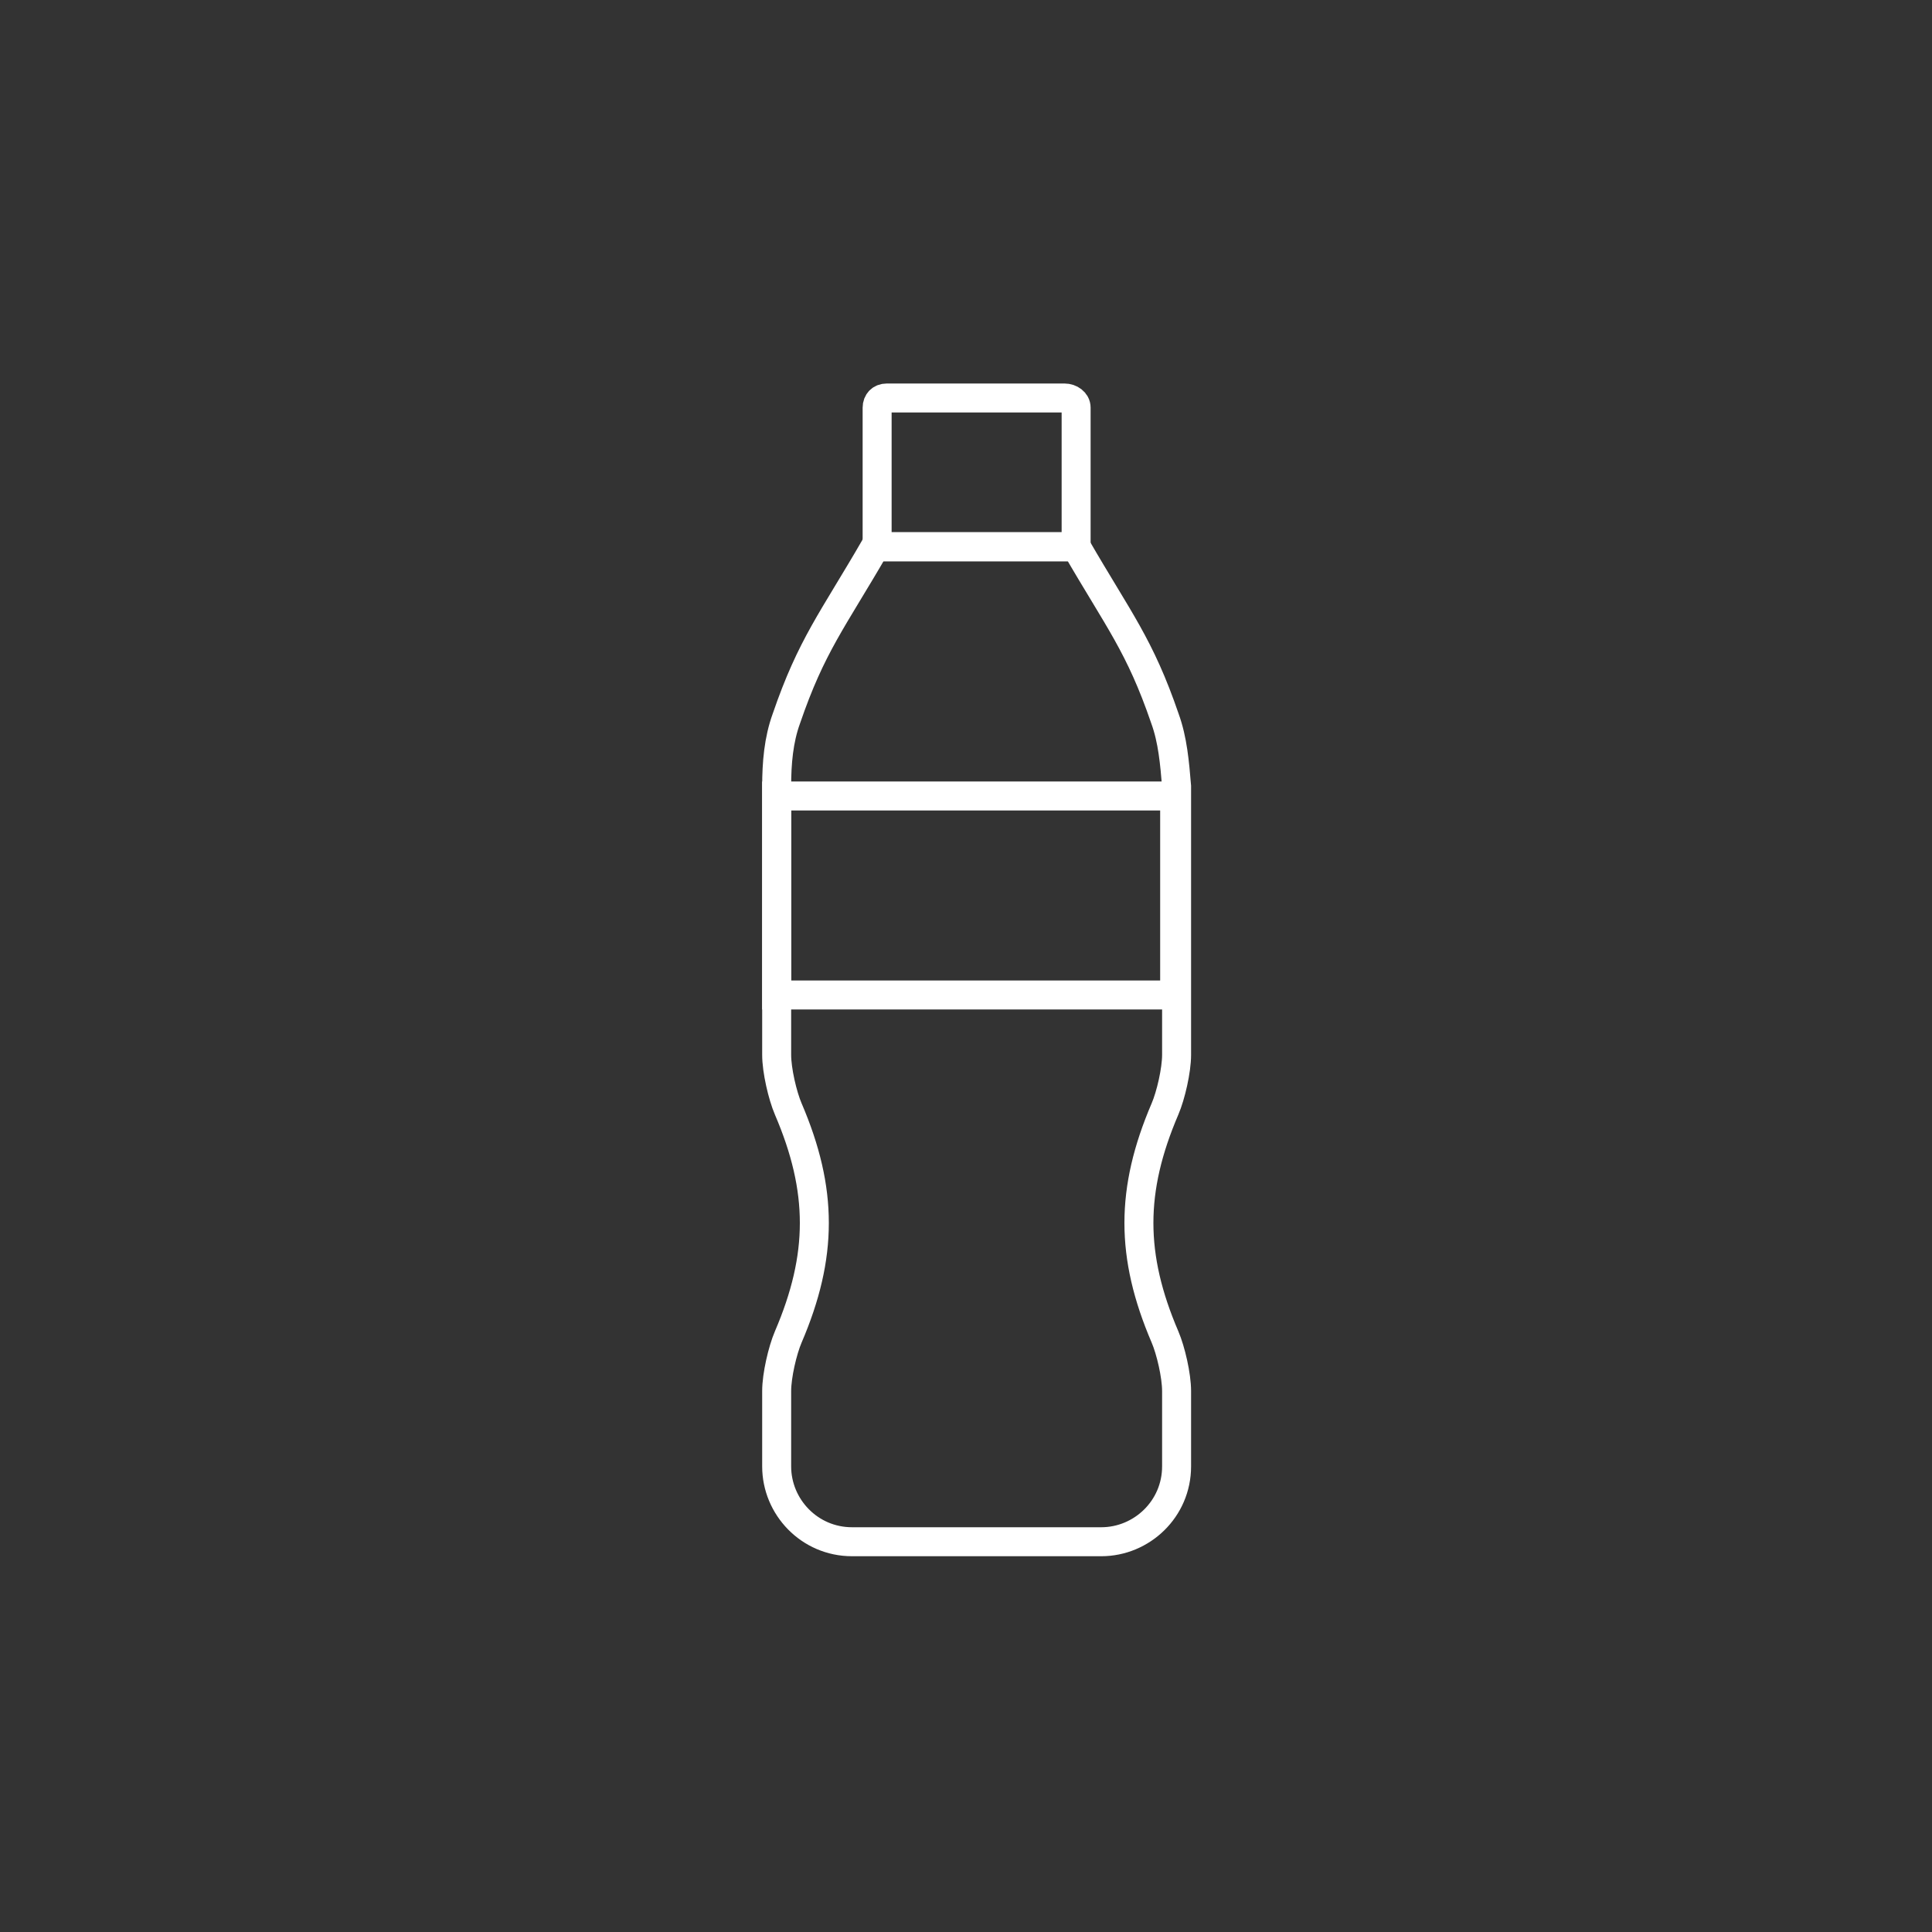 <?xml version="1.0" encoding="utf-8"?>
<!-- Generator: Adobe Illustrator 23.1.1, SVG Export Plug-In . SVG Version: 6.00 Build 0)  -->
<svg version="1.1" id="Ebene_1" xmlns="http://www.w3.org/2000/svg" xmlns:xlink="http://www.w3.org/1999/xlink" x="0px" y="0px"
	 viewBox="0 0 100 100" style="enable-background:new 0 0 100 100;" xml:space="preserve">
<rect x="0" y="0" width="100" height="100" fill="#333333" stroke="none"/>
<style type="text/css">
	.st0{fill:none;stroke:#FFFFFF;stroke-width:1.5;stroke-miterlimit:10;}
</style>
<title>20190101_advisors_Icons_blau</title>
<g>
	<path class="st0" d="M60.3,37.2c-1.3-3.8-2.4-5.1-4.6-8.9H45.3c-2.2,3.8-3.3,5.1-4.6,8.9c-0.4,1.1-0.5,2.3-0.5,3.5l0,13.9
		c0,0.8,0.3,2.1,0.6,2.8c1.8,4.2,1.8,7.6,0,11.8c-0.3,0.7-0.6,2-0.6,2.8c0,1.1,0,2.5,0,3.9c0,2.1,1.7,3.9,3.9,3.9h12.9
		c2.1,0,3.9-1.7,3.9-3.9l0-3.9c0-0.8-0.3-2.1-0.6-2.8c-1.8-4.2-1.8-7.6,0-11.8c0.3-0.7,0.6-2,0.6-2.8c0-3.1,0-10.5,0-13.9
		C60.8,39.5,60.7,38.3,60.3,37.2z"/>
	<path class="st0" d="M55.1,20.6h-9.2c-0.3,0-0.5,0.2-0.5,0.5v7.2h10.3v-7.2C55.7,20.8,55.4,20.6,55.1,20.6z"/>
	<rect x="40.2" y="41.2" class="st0" width="20.6" height="10.3"/>
</g>
</svg>
